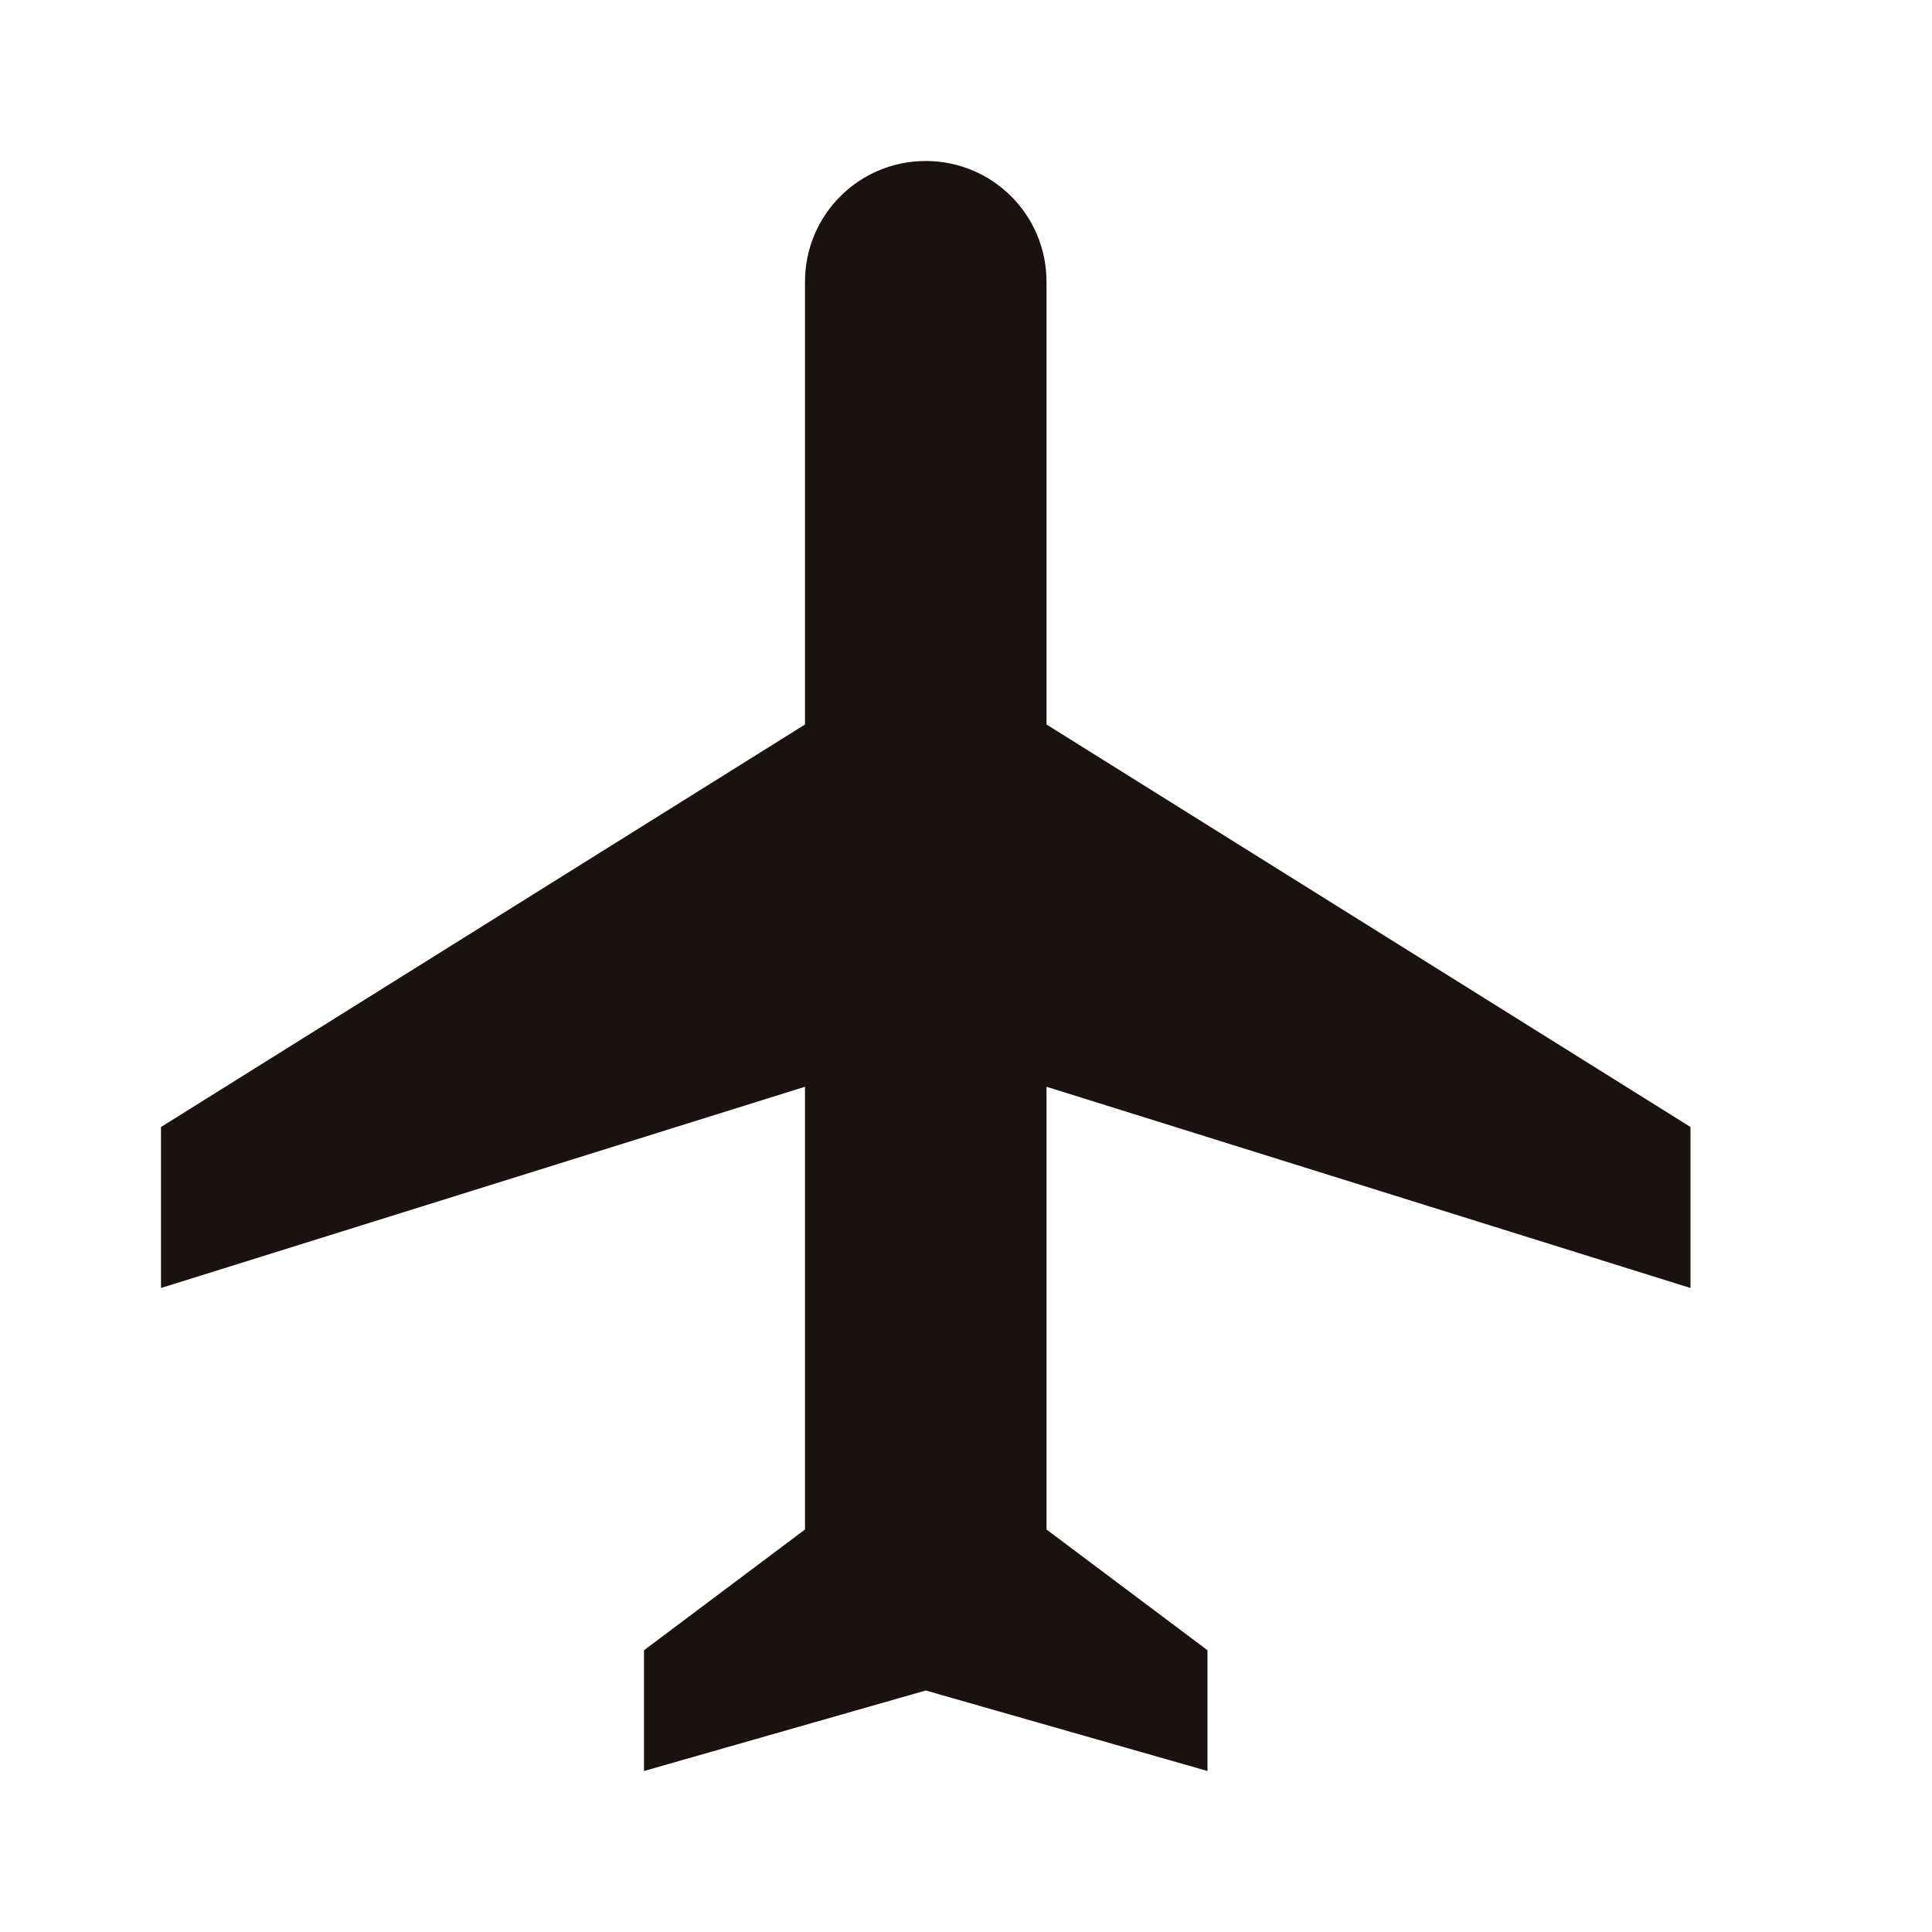 <svg width="54" height="54" viewBox="0 0 54 54" fill="none" xmlns="http://www.w3.org/2000/svg">
<g id="flight_24dp" clip-path="url(#clip0_215_3463)">
<path id="Vector" d="M47.25 36V31.5L29.25 20.25V7.875C29.25 6.008 27.742 4.5 25.875 4.5C24.008 4.5 22.5 6.008 22.5 7.875V20.25L4.5 31.5V36L22.5 30.375V42.75L18 46.125V49.5L25.875 47.25L33.75 49.5V46.125L29.25 42.75V30.375L47.25 36Z" fill="#1B110F"/>
</g>
<defs>
<clipPath id="clip0_215_3463">
<rect width="54" height="54" fill="white"/>
</clipPath>
</defs>
</svg>
